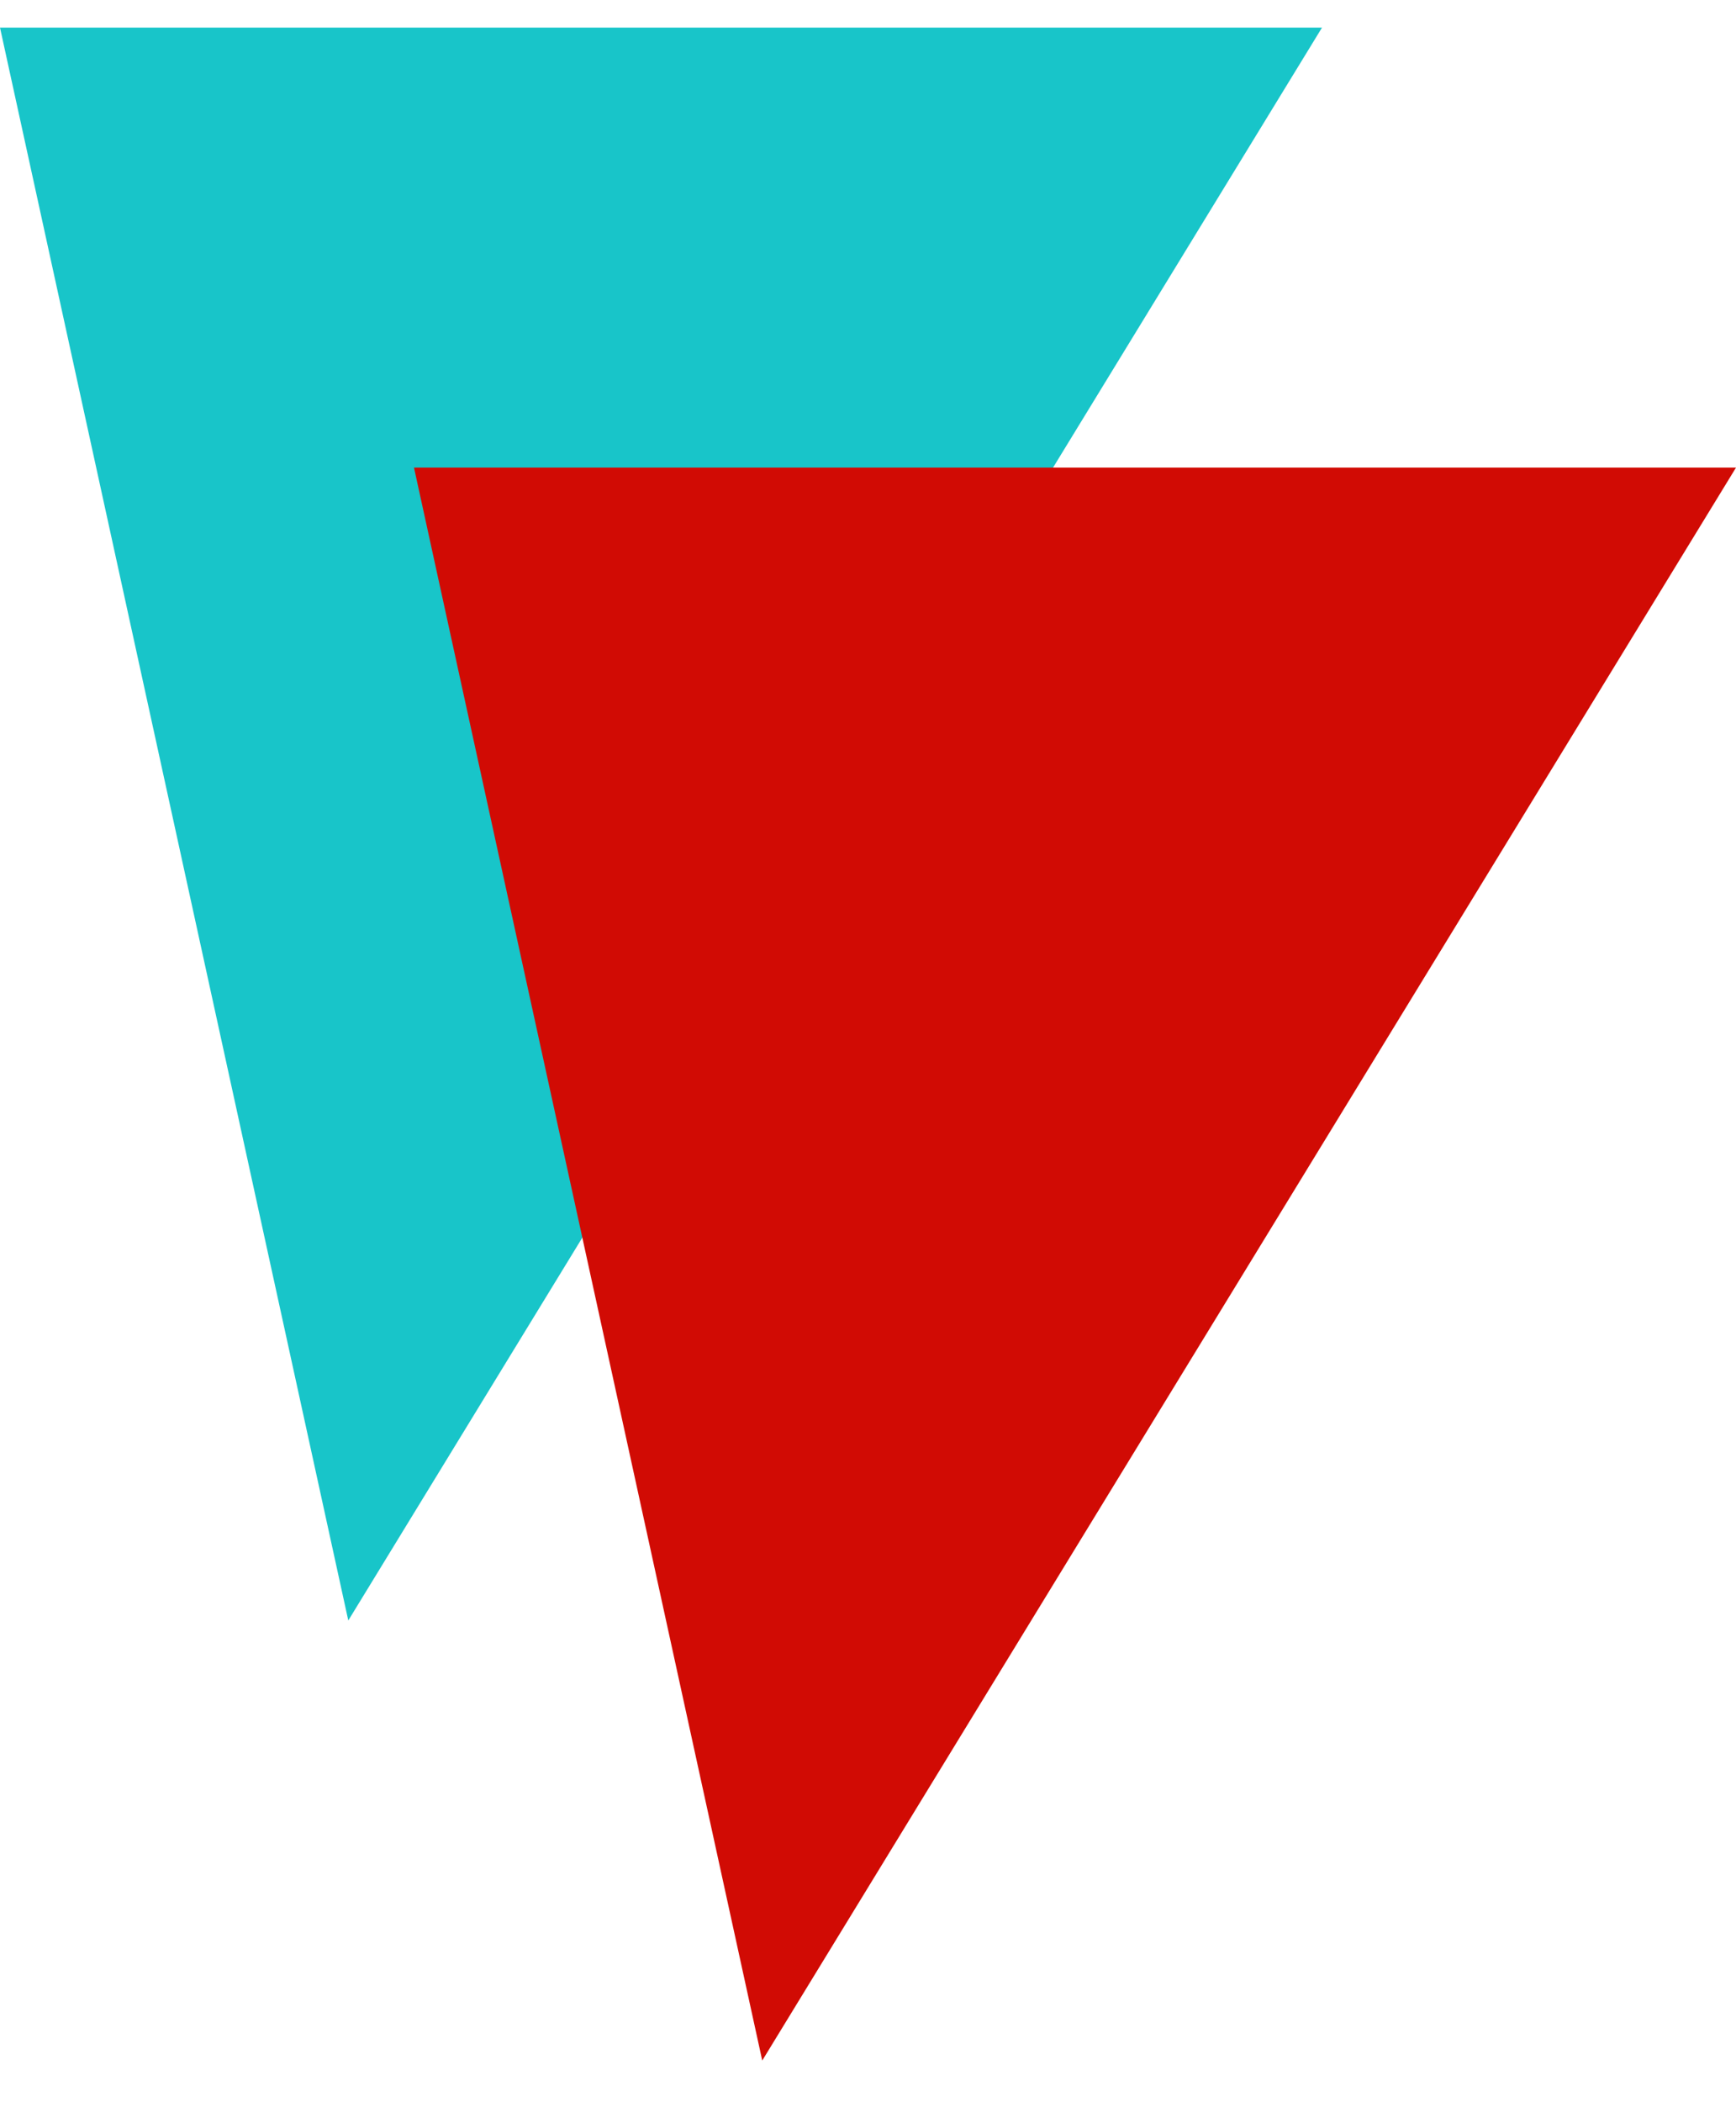 <svg width="38" height="46" viewBox="0 0 38 46" fill="none" xmlns="http://www.w3.org/2000/svg">
<path fill-rule="evenodd" clip-rule="evenodd" d="M0 0.604C2.541 12.22 5.05 23.693 7.624 35.459C14.801 23.72 21.82 12.244 28.938 0.604C19.192 0.604 9.695 0.604 0 0.604Z" fill="#18C5C9"/>
<path fill-rule="evenodd" clip-rule="evenodd" d="M9.062 10.232C11.603 21.849 14.112 33.322 16.685 45.088C23.863 33.349 30.882 21.872 38 10.232C28.254 10.232 18.757 10.232 9.062 10.232Z" fill="#D10B04"/>
</svg>
